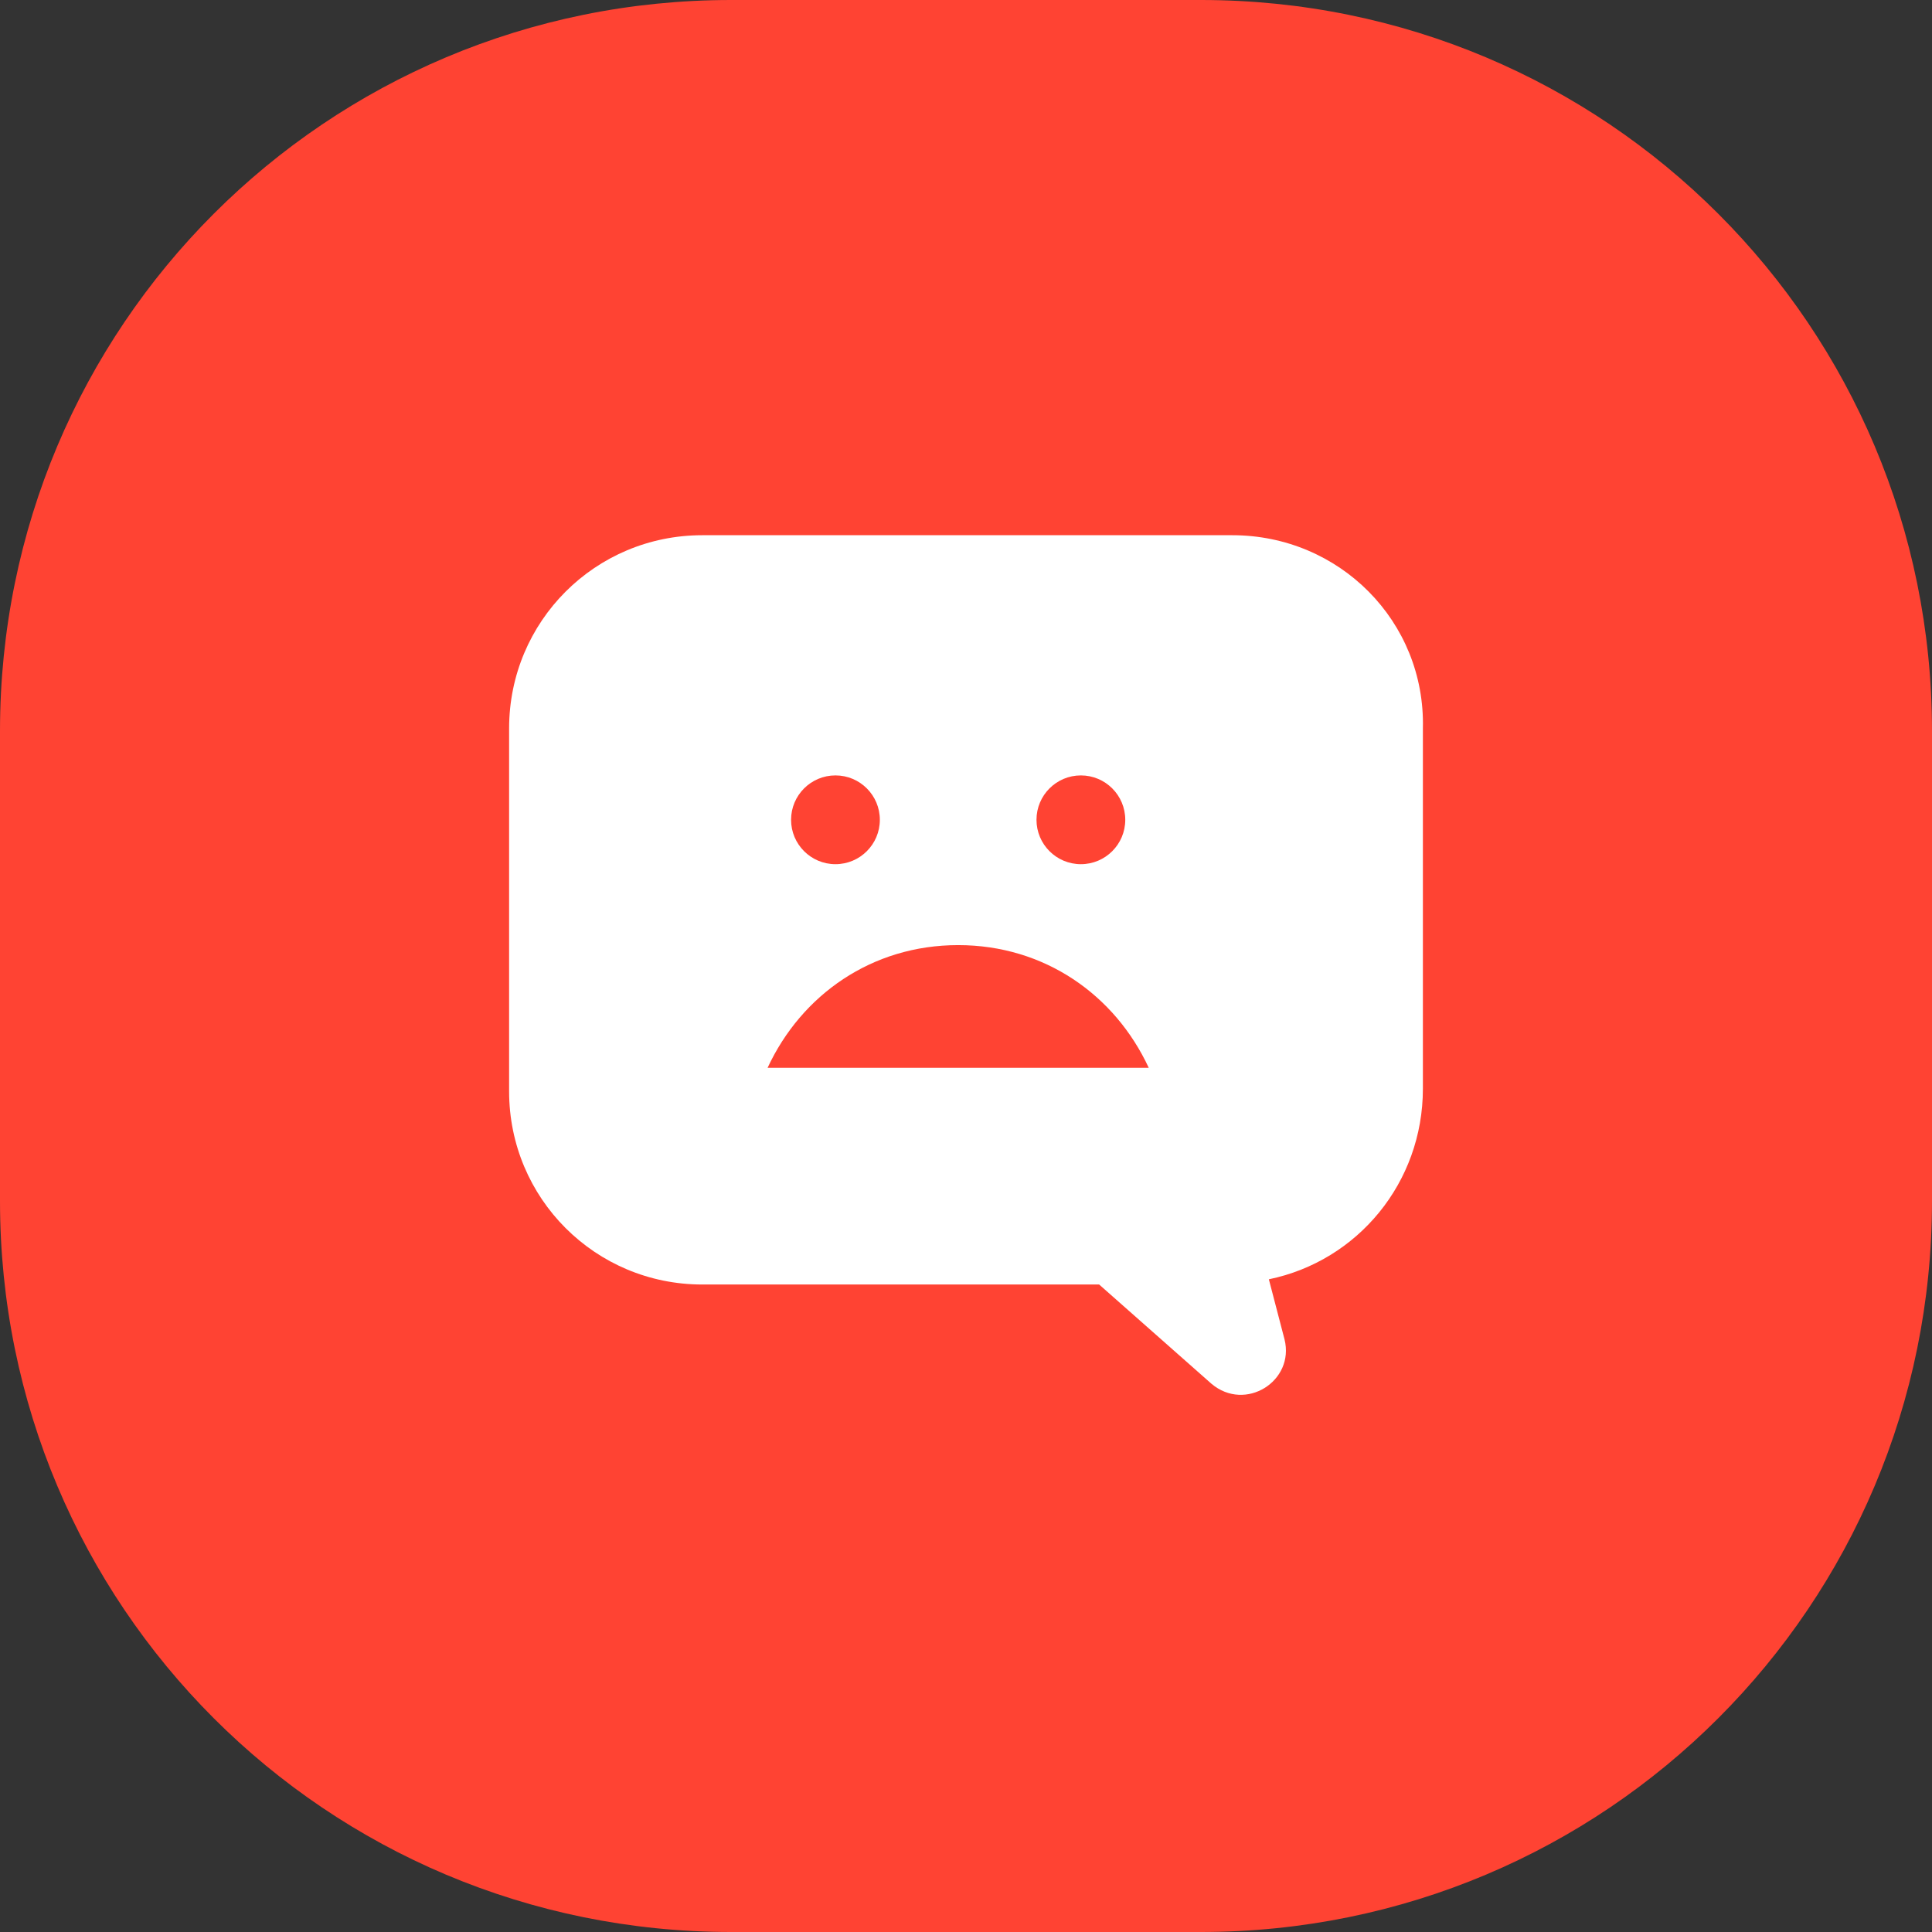 <?xml version="1.0" encoding="utf-8"?>
<!-- Generator: Adobe Illustrator 24.0.1, SVG Export Plug-In . SVG Version: 6.00 Build 0)  -->
<svg version="1.1" id="Layer_1" xmlns="http://www.w3.org/2000/svg" xmlns:xlink="http://www.w3.org/1999/xlink" x="0px" y="0px"
	 viewBox="0 0 74 74" style="enable-background:new 0 0 74 74;" xml:space="preserve">
<rect x="0" y="0" width="74" height="74" fill="#333333" stroke="none"/>
<style type="text/css">
	.st0{fill:#5BD44D;}
	.st1{fill:#FFFFFF;}
	.st2{fill:#FF4333;}
	.st3{fill:#0D469E;}
</style>
<g>
	<path class="st2" d="M46,74H28C12.5,74,0,61.5,0,46V28C0,12.5,12.5,0,28,0H46c15.5,0,28,12.5,28,28V46C74,61.5,61.5,74,46,74z"/>
	<g>
		<path class="st1" d="M47.2,20.5H26.9c-4.1,0-7.4,3.3-7.4,7.4v13.9c0,4.1,3.3,7.4,7.4,7.4h15.2l4.3,3.8c1.3,1.1,3.2-0.1,2.8-1.7
			l-0.6-2.3c3.4-0.7,5.9-3.7,5.9-7.3V27.9C54.6,23.8,51.3,20.5,47.2,20.5z"/>
		<g>
			<g>
				<circle class="st2" cx="32" cy="31.4" r="1.7"/>
				<circle class="st2" cx="41.4" cy="31.4" r="1.7"/>
			</g>
			<path class="st2" d="M44,40.9c-1.3-2.8-4-4.7-7.3-4.7s-6,1.9-7.3,4.7H44z"/>
		</g>
	</g>
</g>
</svg>
